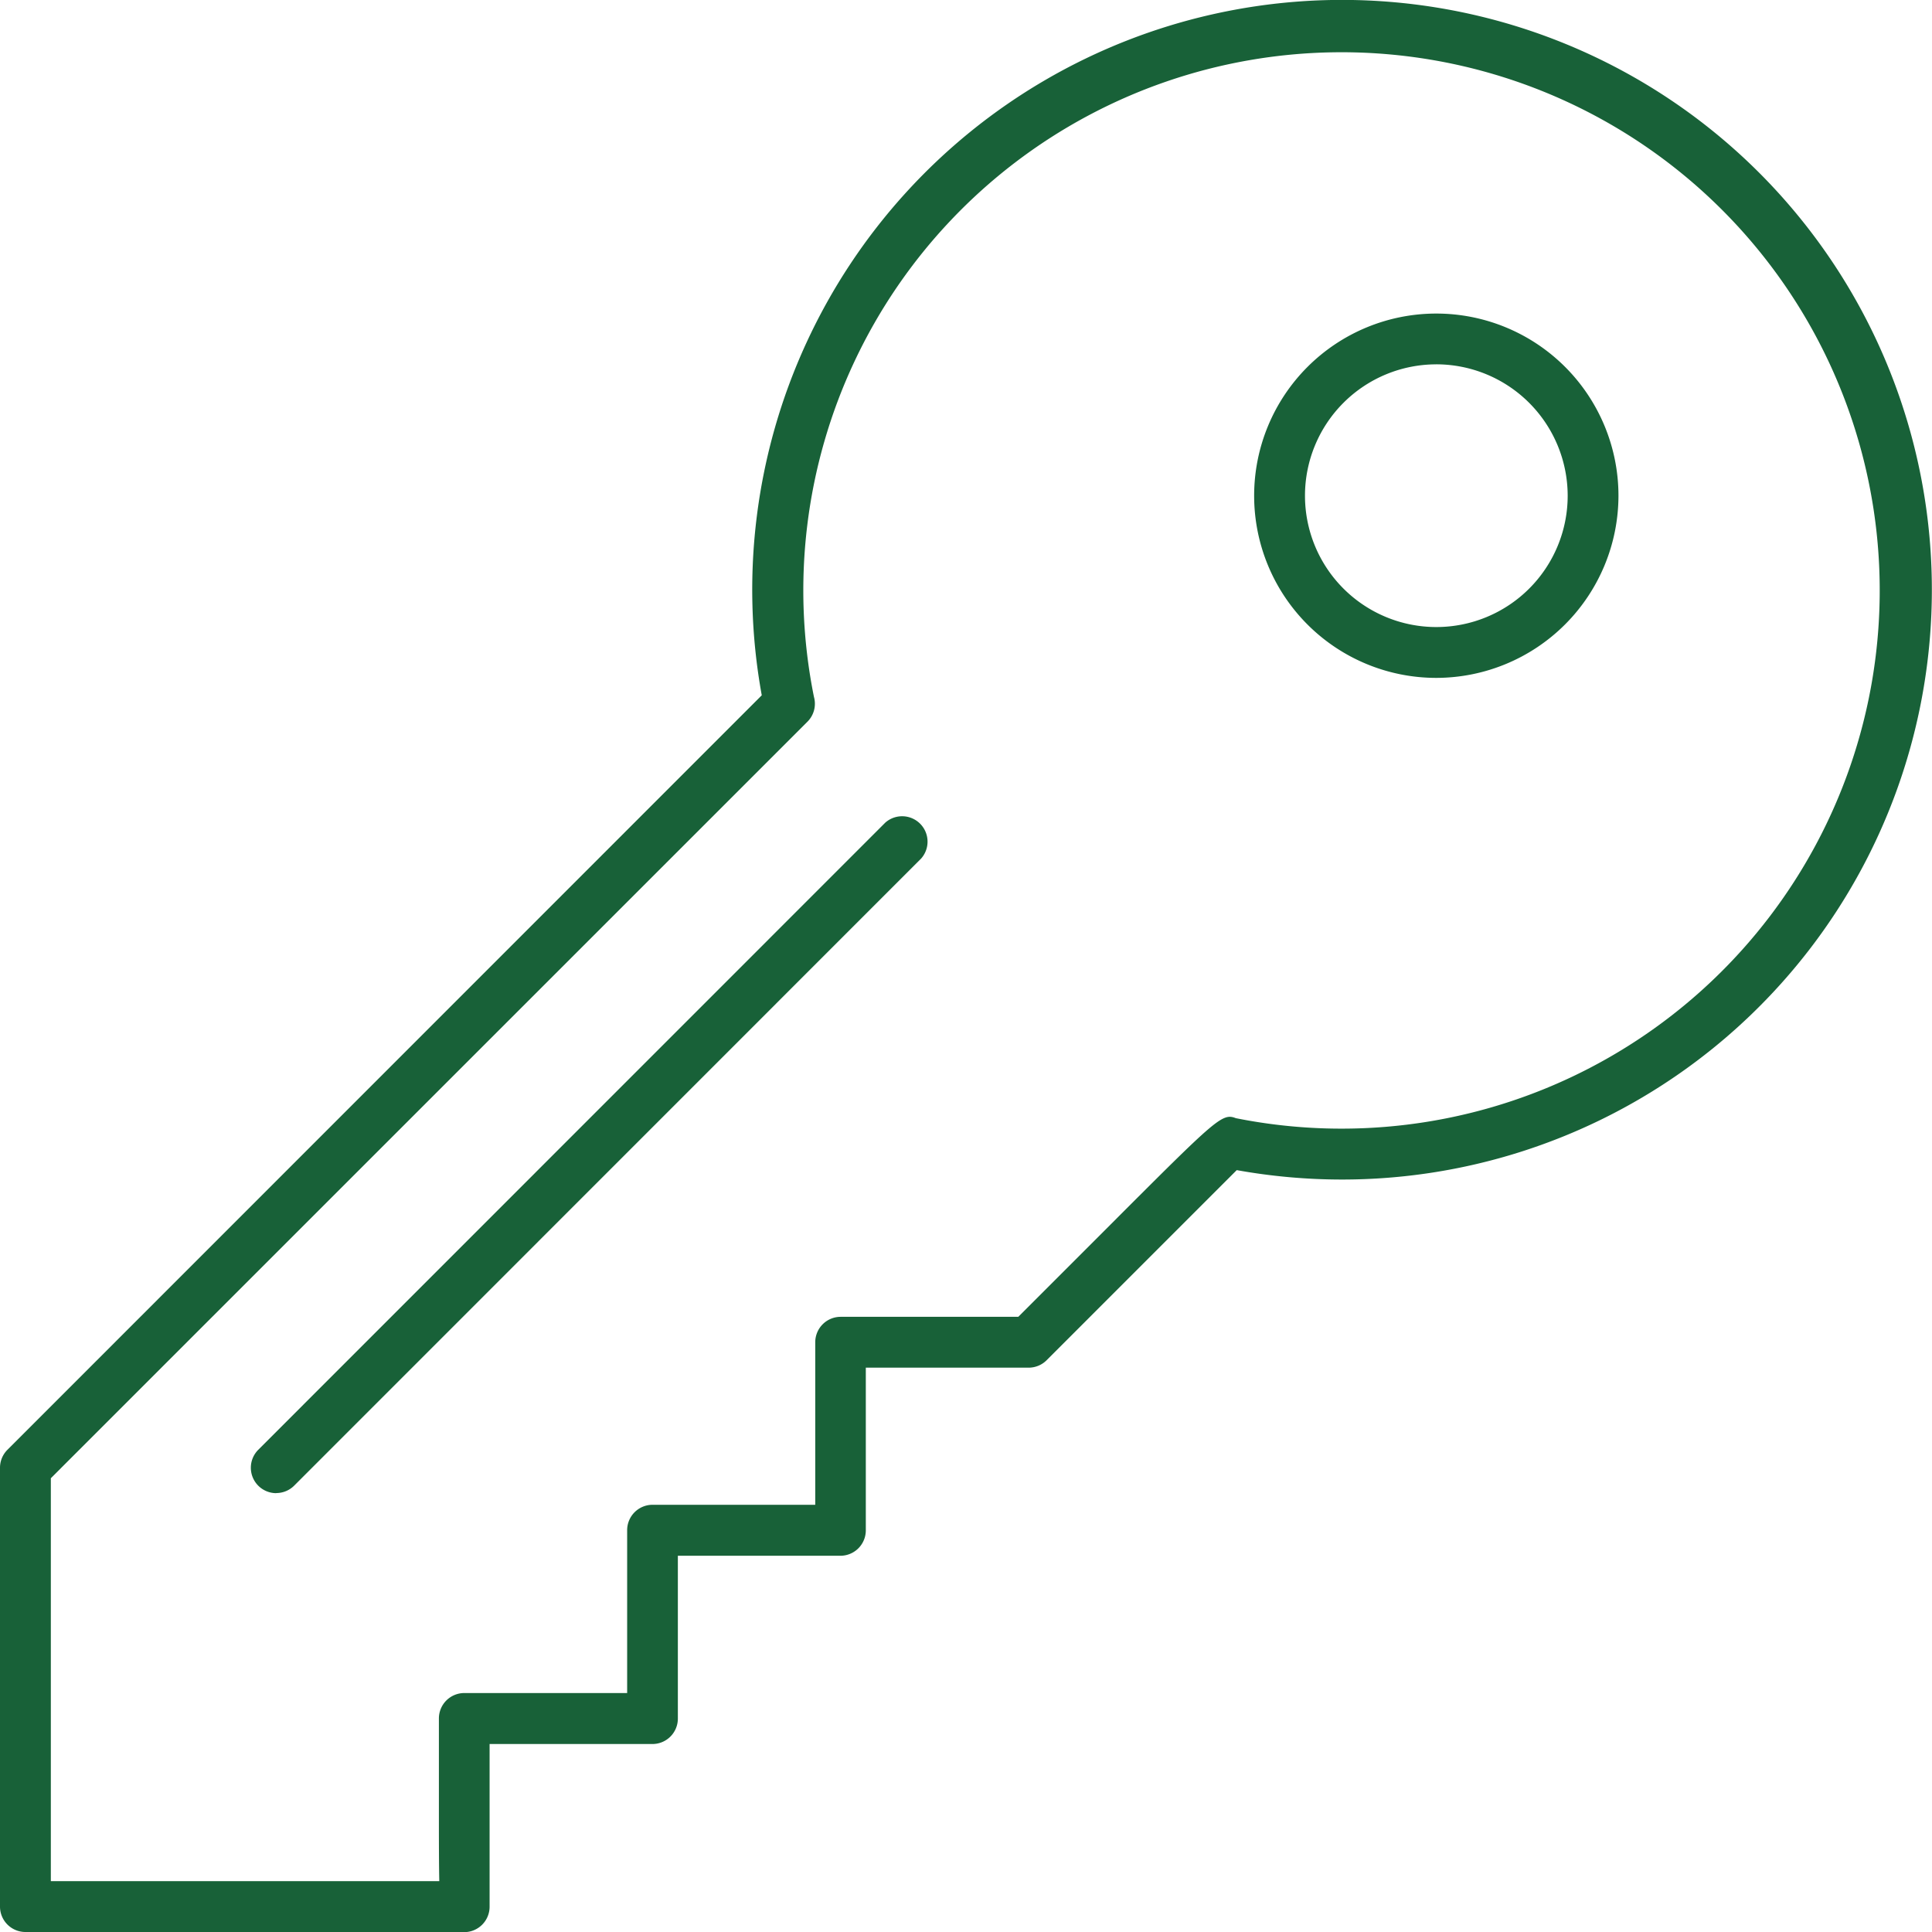 <svg xmlns="http://www.w3.org/2000/svg" xmlns:xlink="http://www.w3.org/1999/xlink" width="70" height="70" viewBox="0 0 70 70">
  <defs>
    <clipPath id="clip-path">
      <rect id="長方形_23192" data-name="長方形 23192" width="70" height="70" fill="#3fa3a4"/>
    </clipPath>
  </defs>
  <g id="entrance" clip-path="url(#clip-path)">
    <path id="パス_46247" data-name="パス 46247" d="M52.04,24.561a6.6,6.6,0,1,1,6.6-6.6,6.609,6.609,0,0,1-6.6,6.6m0-11.36A4.759,4.759,0,1,0,56.8,17.96,4.765,4.765,0,0,0,52.04,13.2" fill="#186138"/>
    <path id="パス_46248" data-name="パス 46248" d="M10.009,54.1a.921.921,0,0,1-.651-1.572L32.076,29.805a.921.921,0,0,1,1.3,1.3L10.66,53.826a.917.917,0,0,1-.651.27" fill="#186138"/>
    <path id="パス_46249" data-name="パス 46249" d="M16.825,70H.921A.921.921,0,0,1,0,69.079v-15.9a.92.92,0,0,1,.27-.651L27.6,25.192A21.37,21.37,0,1,1,48.632,42.737a21.6,21.6,0,0,1-3.823-.341l-6.887,6.887a.921.921,0,0,1-.652.27h-5.9v5.894a.921.921,0,0,1-.921.921H24.56v5.9a.921.921,0,0,1-.921.921h-5.9c0,1.813,0,5.686,0,5.879v.016a.921.921,0,0,1-.921.921M1.842,68.158H15.916c-.013-.607-.014-1.414-.014-2.487V62.263a.921.921,0,0,1,.921-.921h5.9v-5.9a.921.921,0,0,1,.921-.921h5.894V48.632a.921.921,0,0,1,.921-.921h6.435l3.347-3.347c3.836-3.837,4.039-4.043,4.534-3.851A19.5,19.5,0,1,0,29.491,25.25a.92.92,0,0,1-.237.9L1.842,53.559ZM44.5,41.4h0Z" fill="#186138"/>
  </g>
</svg>
